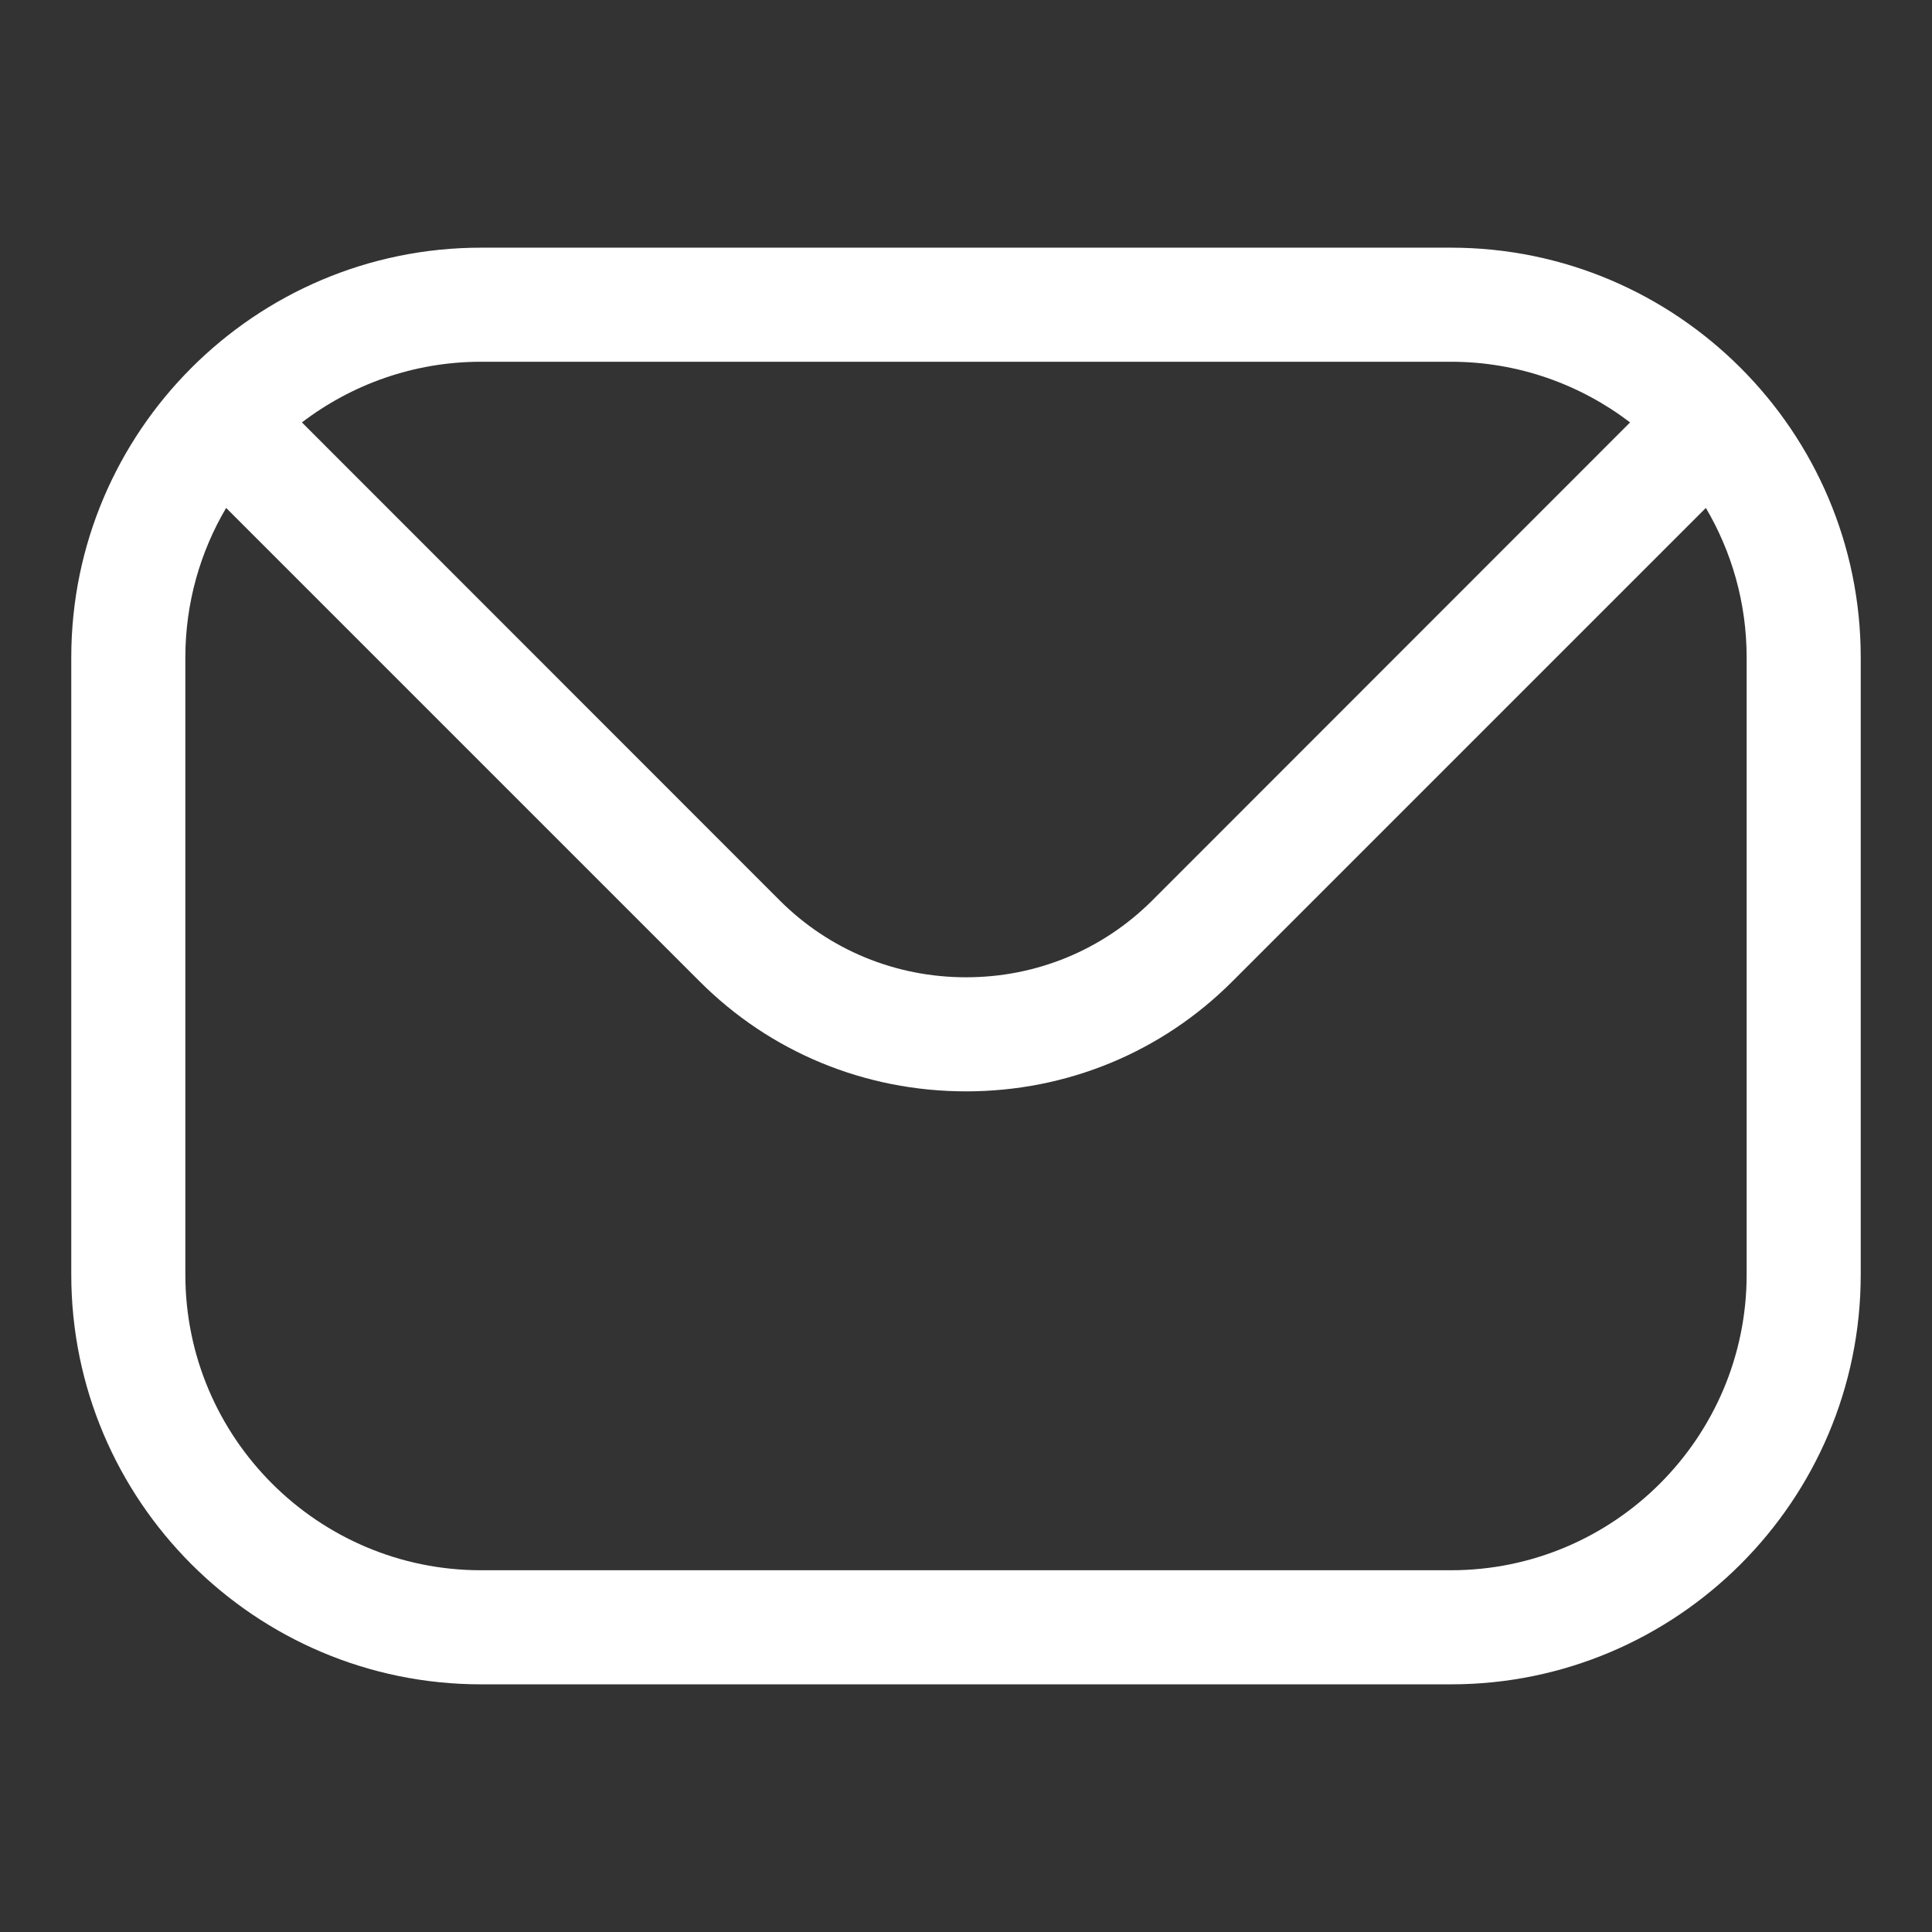 <svg id="Layer_1" enable-background="new 0 0 512 512" height="512" viewBox="0 0 512 512" width="512" xmlns="http://www.w3.org/2000/svg"><rect x="0" y="0" width="512" height="512" fill="#333333" stroke="none"/><path style="fill:#ffffff" clip-rule="evenodd" d="m462.88 337.781c0 43.236-35.17 78.351-78.351 78.351h-257.057c-43.181 0-78.352-35.116-78.352-78.351v-163.562c0-14.43 3.951-27.983 10.809-39.615l125.428 125.428c18.765 18.82 43.894 29.19 70.67 29.19 26.721 0 51.85-10.37 70.615-29.19l125.428-125.428c6.859 11.632 10.809 25.184 10.809 39.615v163.562zm-78.352-241.913h-257.056c-17.832 0-34.293 6.035-47.461 16.076l126.69 126.745c13.114 13.058 30.616 20.301 49.326 20.301 18.655 0 36.158-7.243 49.271-20.301l126.69-126.745c-13.167-10.041-29.627-16.076-47.46-16.076zm0-30.232h-257.056c-59.861 0-108.584 48.723-108.584 108.584v163.562c0 59.916 48.723 108.584 108.584 108.584h257.056c59.861 0 108.584-48.668 108.584-108.584v-163.563c0-59.861-48.723-108.583-108.584-108.583z" fill-rule="evenodd"/></svg>